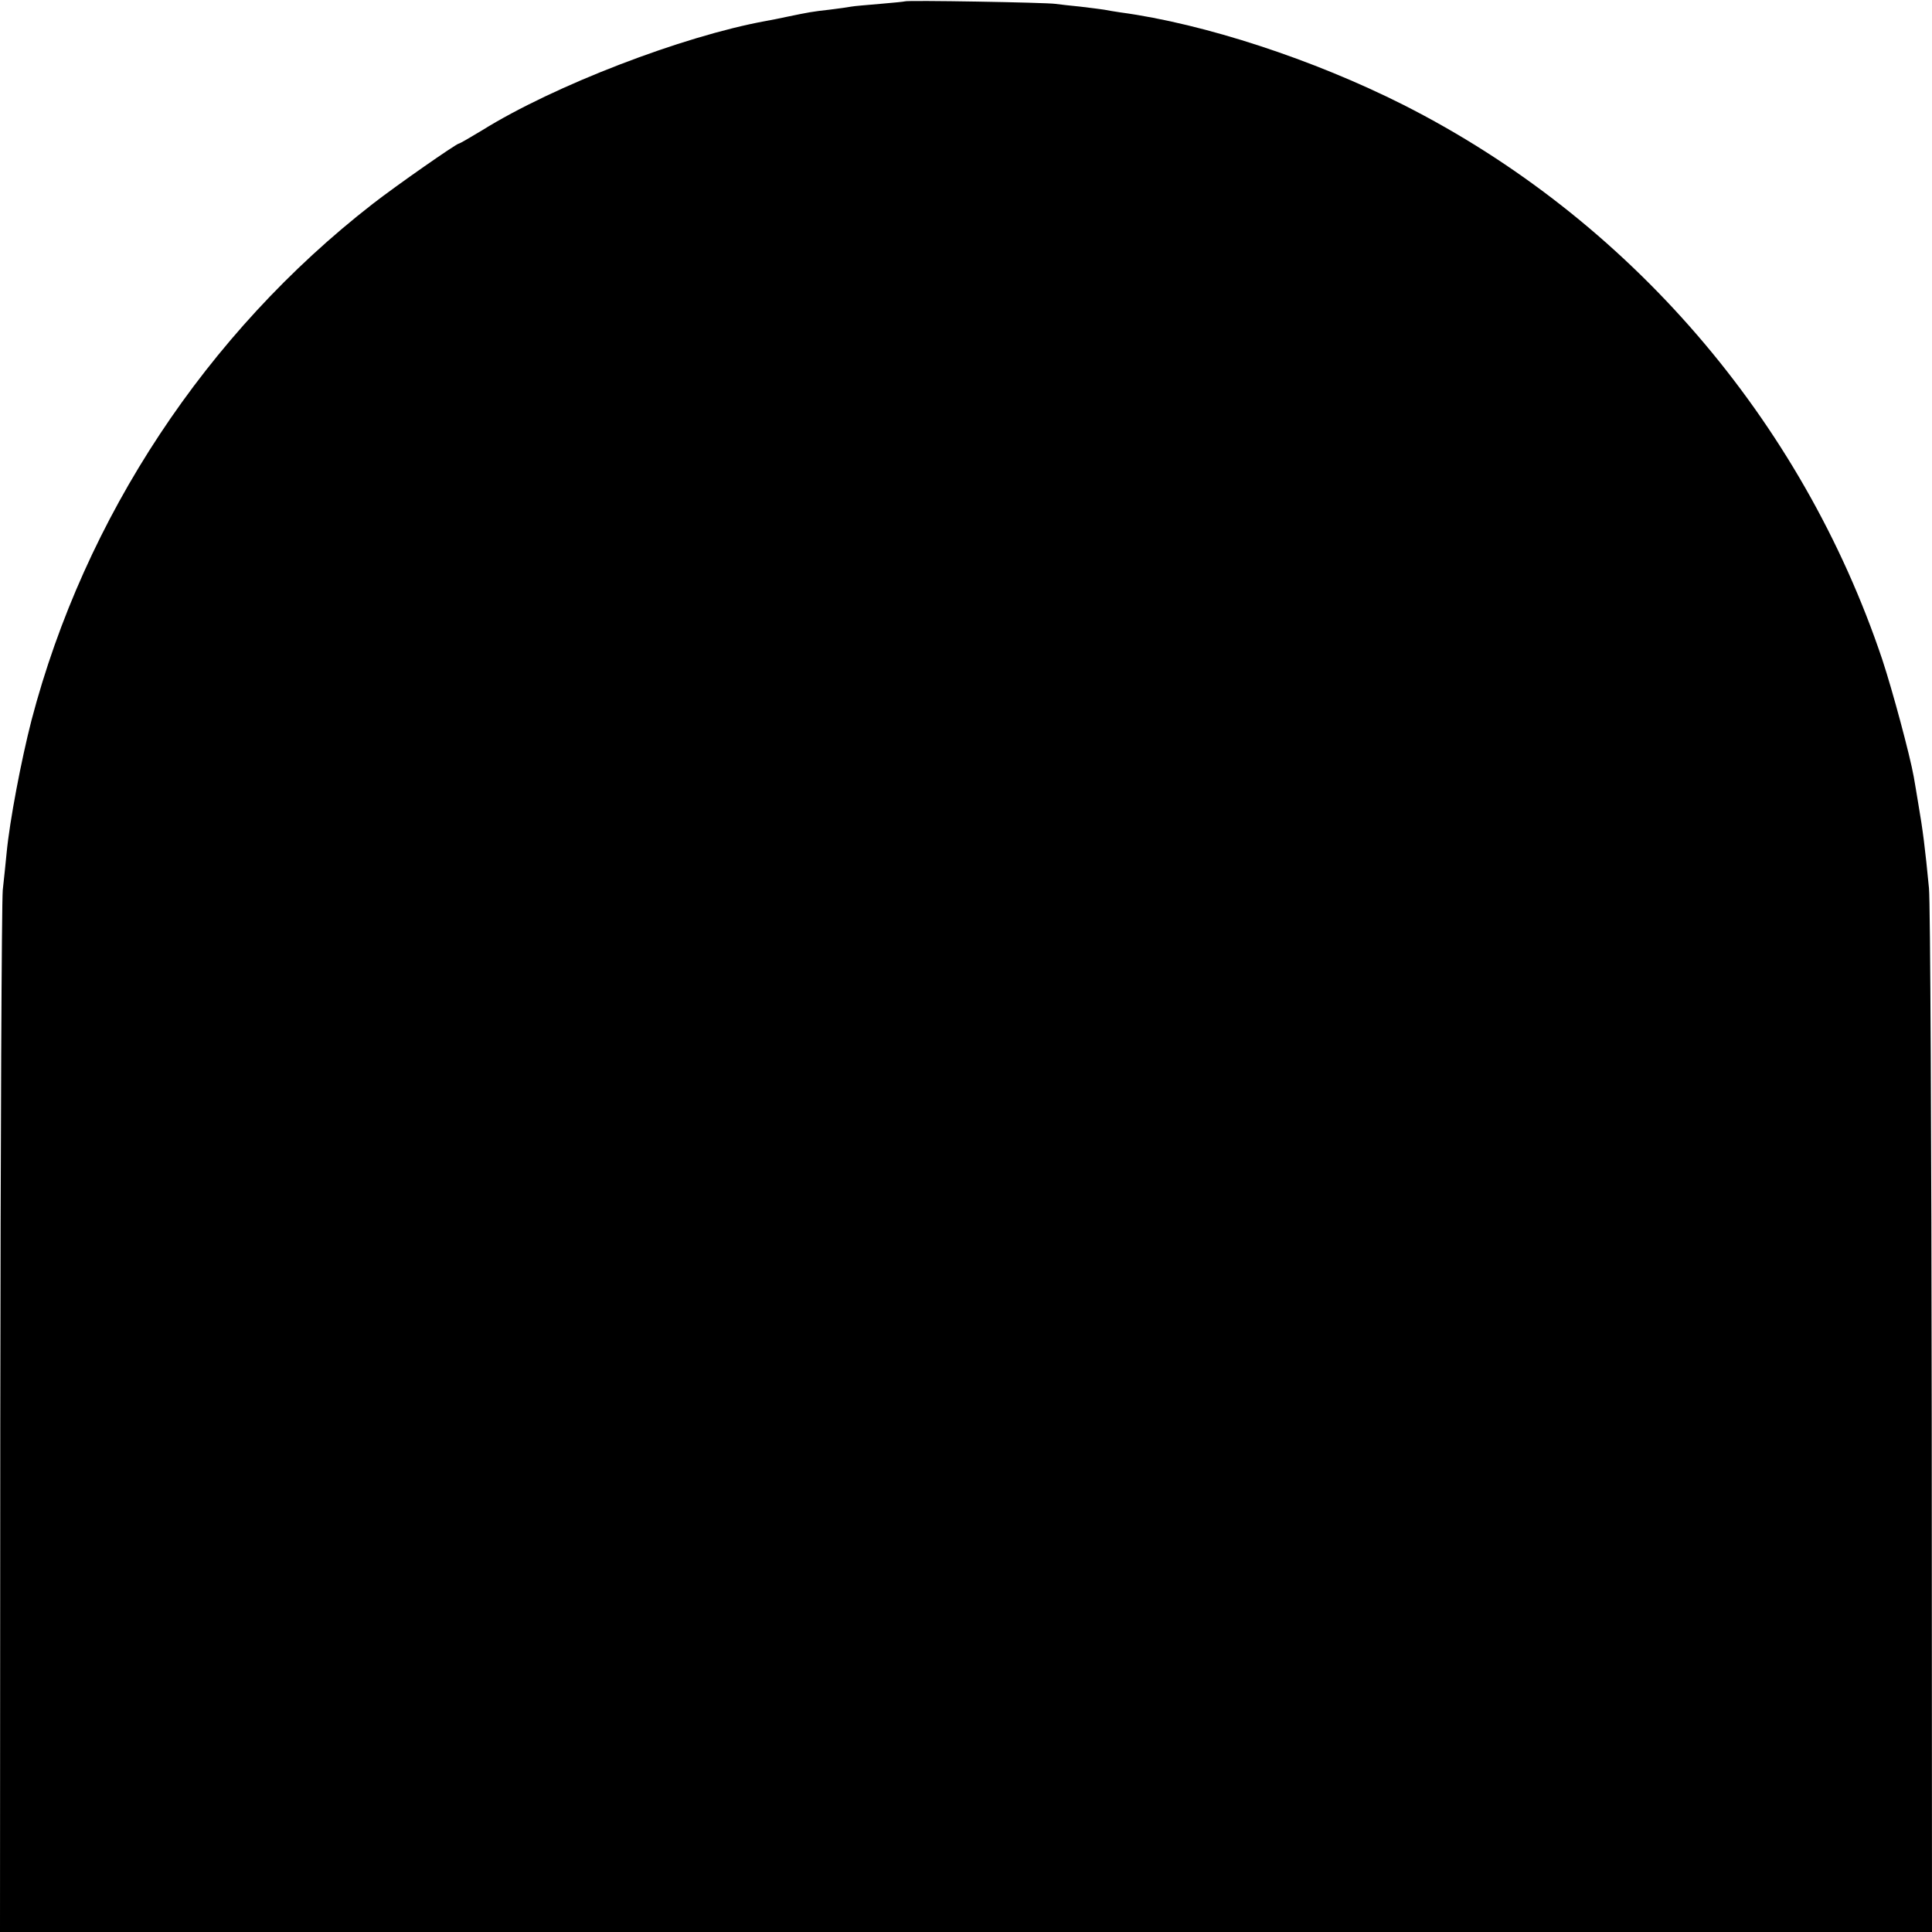 <?xml version="1.0" standalone="no"?>
<!DOCTYPE svg PUBLIC "-//W3C//DTD SVG 20010904//EN"
 "http://www.w3.org/TR/2001/REC-SVG-20010904/DTD/svg10.dtd">
<svg version="1.0" xmlns="http://www.w3.org/2000/svg"
 width="700pt" height="700pt" viewBox="0 0 700 700"
 preserveAspectRatio="xMidYMid meet">
<g transform="translate(0,700) scale(0.1,-0.1)"
fill="#000000" stroke="none">
<path d="M3278 6995 c-1 -1 -42 -5 -89 -9 -47 -4 -95 -8 -105 -10 -10 -2 -45
-7 -78 -11 -64 -7 -78 -10 -151 -25 -27 -6 -63 -13 -80 -16 -302 -55 -768
-234 -1028 -396 -43 -26 -81 -48 -84 -48 -9 0 -227 -152 -313 -219 -602 -468
-1043 -1135 -1236 -1871 -37 -144 -79 -364 -90 -480 -3 -30 -9 -91 -14 -135
-4 -44 -8 -911 -9 -1928 l-1 -1847 3500 0 3500 0 -1 1848 c-1 1016 -5 1886
-10 1934 -14 145 -22 210 -39 308 -6 36 -13 79 -16 95 -14 79 -77 313 -114
425 -292 870 -919 1597 -1735 2010 -325 164 -721 294 -1025 335 -19 3 -46 7
-60 10 -13 2 -52 7 -86 11 -33 3 -74 8 -90 10 -32 5 -540 14 -546 9z"/>
</g>
</svg>
